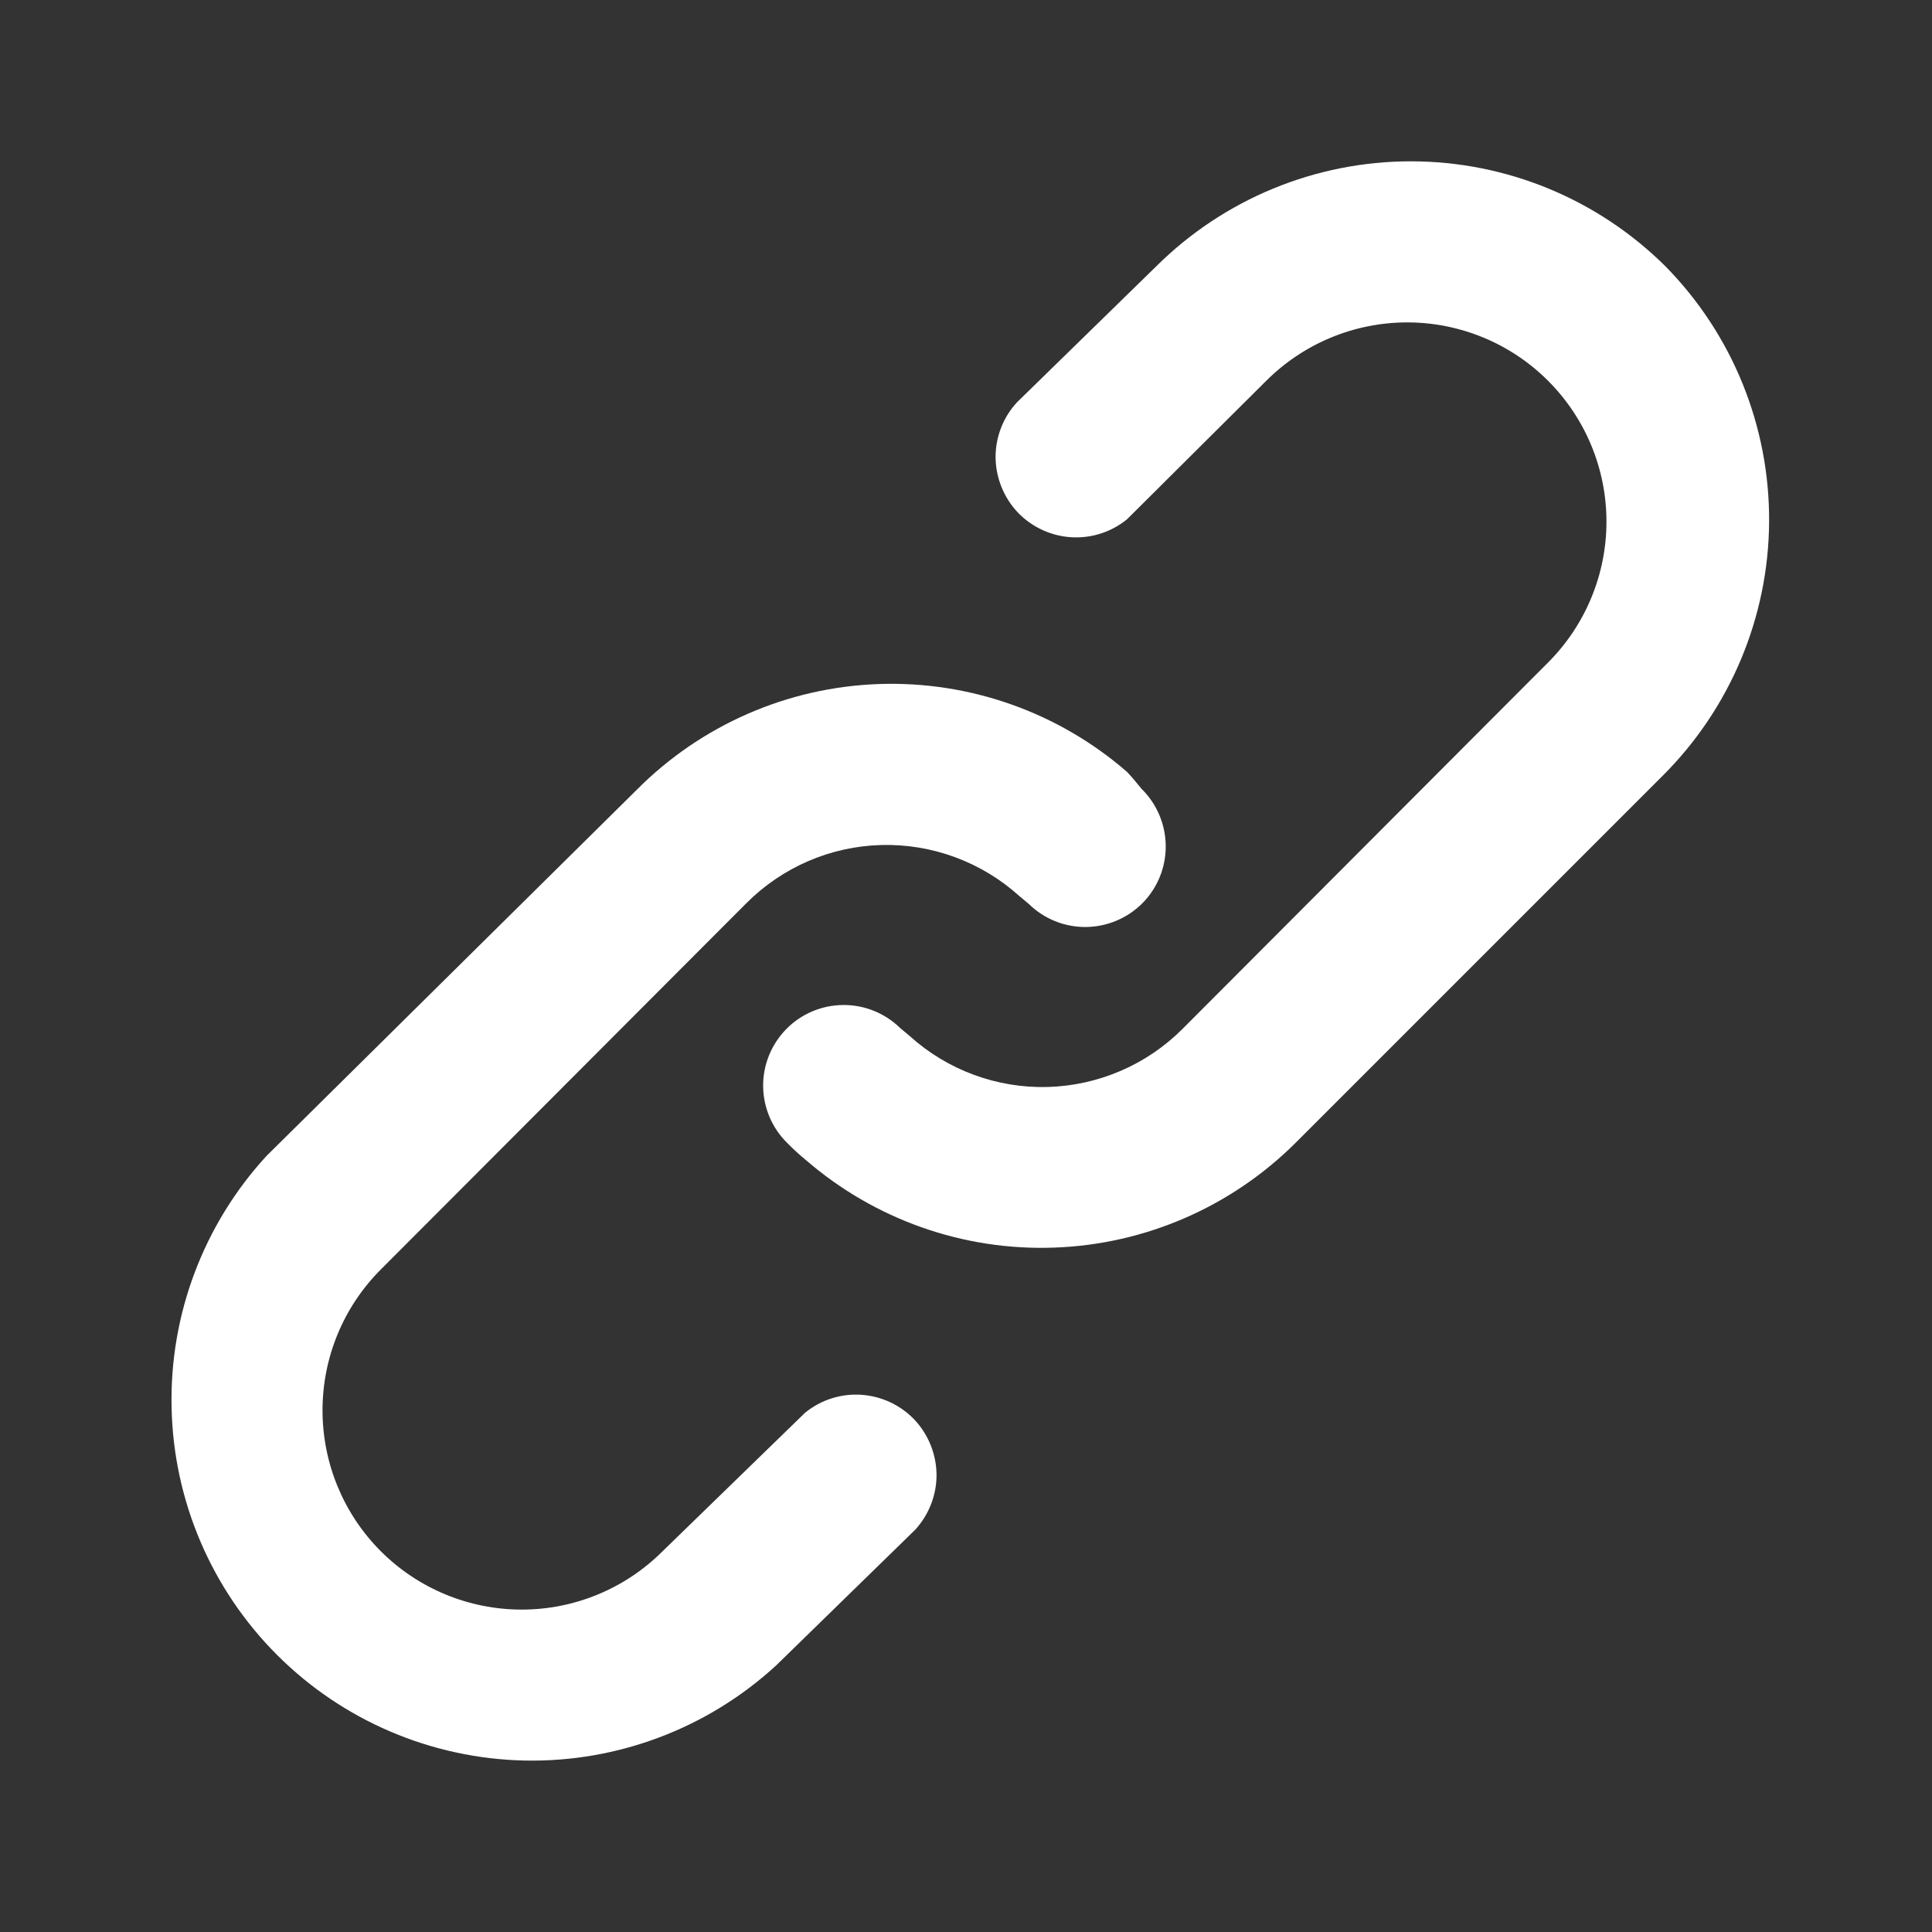 <svg width="16" height="16" viewBox="0 0 16 16" fill="none" xmlns="http://www.w3.org/2000/svg">
<rect x="0" y="0" width="16" height="16" fill="#333333" stroke="none"/>
<path d="M6.667 11.7L5.487 12.847C5.178 13.156 4.758 13.33 4.321 13.33C3.883 13.33 3.463 13.156 3.154 12.847C2.844 12.537 2.671 12.117 2.671 11.68C2.671 11.242 2.844 10.823 3.154 10.513L6.181 7.48C6.478 7.182 6.878 7.009 7.299 6.998C7.719 6.987 8.128 7.138 8.441 7.42L8.521 7.487C8.647 7.61 8.817 7.679 8.994 7.677C9.171 7.675 9.34 7.603 9.464 7.477C9.588 7.35 9.656 7.18 9.654 7.003C9.652 6.826 9.58 6.657 9.454 6.533C9.416 6.485 9.376 6.438 9.334 6.393C8.765 5.898 8.029 5.638 7.275 5.665C6.521 5.692 5.806 6.005 5.274 6.54L2.207 9.573C1.686 10.14 1.404 10.887 1.421 11.657C1.437 12.427 1.75 13.161 2.295 13.706C2.839 14.25 3.573 14.563 4.343 14.58C5.113 14.596 5.86 14.314 6.427 13.793L7.581 12.667C7.694 12.542 7.757 12.38 7.756 12.211C7.754 12.043 7.689 11.881 7.574 11.758C7.458 11.636 7.3 11.562 7.132 11.551C6.964 11.54 6.798 11.593 6.667 11.7ZM13.794 2.207C13.233 1.649 12.475 1.336 11.684 1.336C10.893 1.336 10.135 1.649 9.574 2.207L8.421 3.333C8.307 3.457 8.244 3.62 8.245 3.789C8.247 3.957 8.312 4.119 8.427 4.242C8.543 4.364 8.701 4.438 8.869 4.449C9.037 4.46 9.203 4.407 9.334 4.3L10.487 3.153C10.797 2.844 11.216 2.67 11.654 2.67C12.091 2.67 12.511 2.844 12.82 3.153C13.13 3.463 13.304 3.882 13.304 4.32C13.304 4.757 13.13 5.177 12.82 5.487L9.794 8.52C9.497 8.818 9.097 8.99 8.676 9.002C8.255 9.013 7.846 8.862 7.534 8.58L7.454 8.513C7.327 8.389 7.157 8.321 6.98 8.323C6.803 8.325 6.634 8.397 6.511 8.523C6.387 8.65 6.318 8.82 6.32 8.997C6.322 9.174 6.394 9.343 6.521 9.467C6.569 9.516 6.62 9.563 6.674 9.607C7.244 10.1 7.979 10.36 8.733 10.332C9.486 10.305 10.201 9.993 10.734 9.46L13.767 6.427C14.328 5.869 14.646 5.113 14.651 4.322C14.656 3.531 14.348 2.771 13.794 2.207Z" fill="white"/>
</svg>
